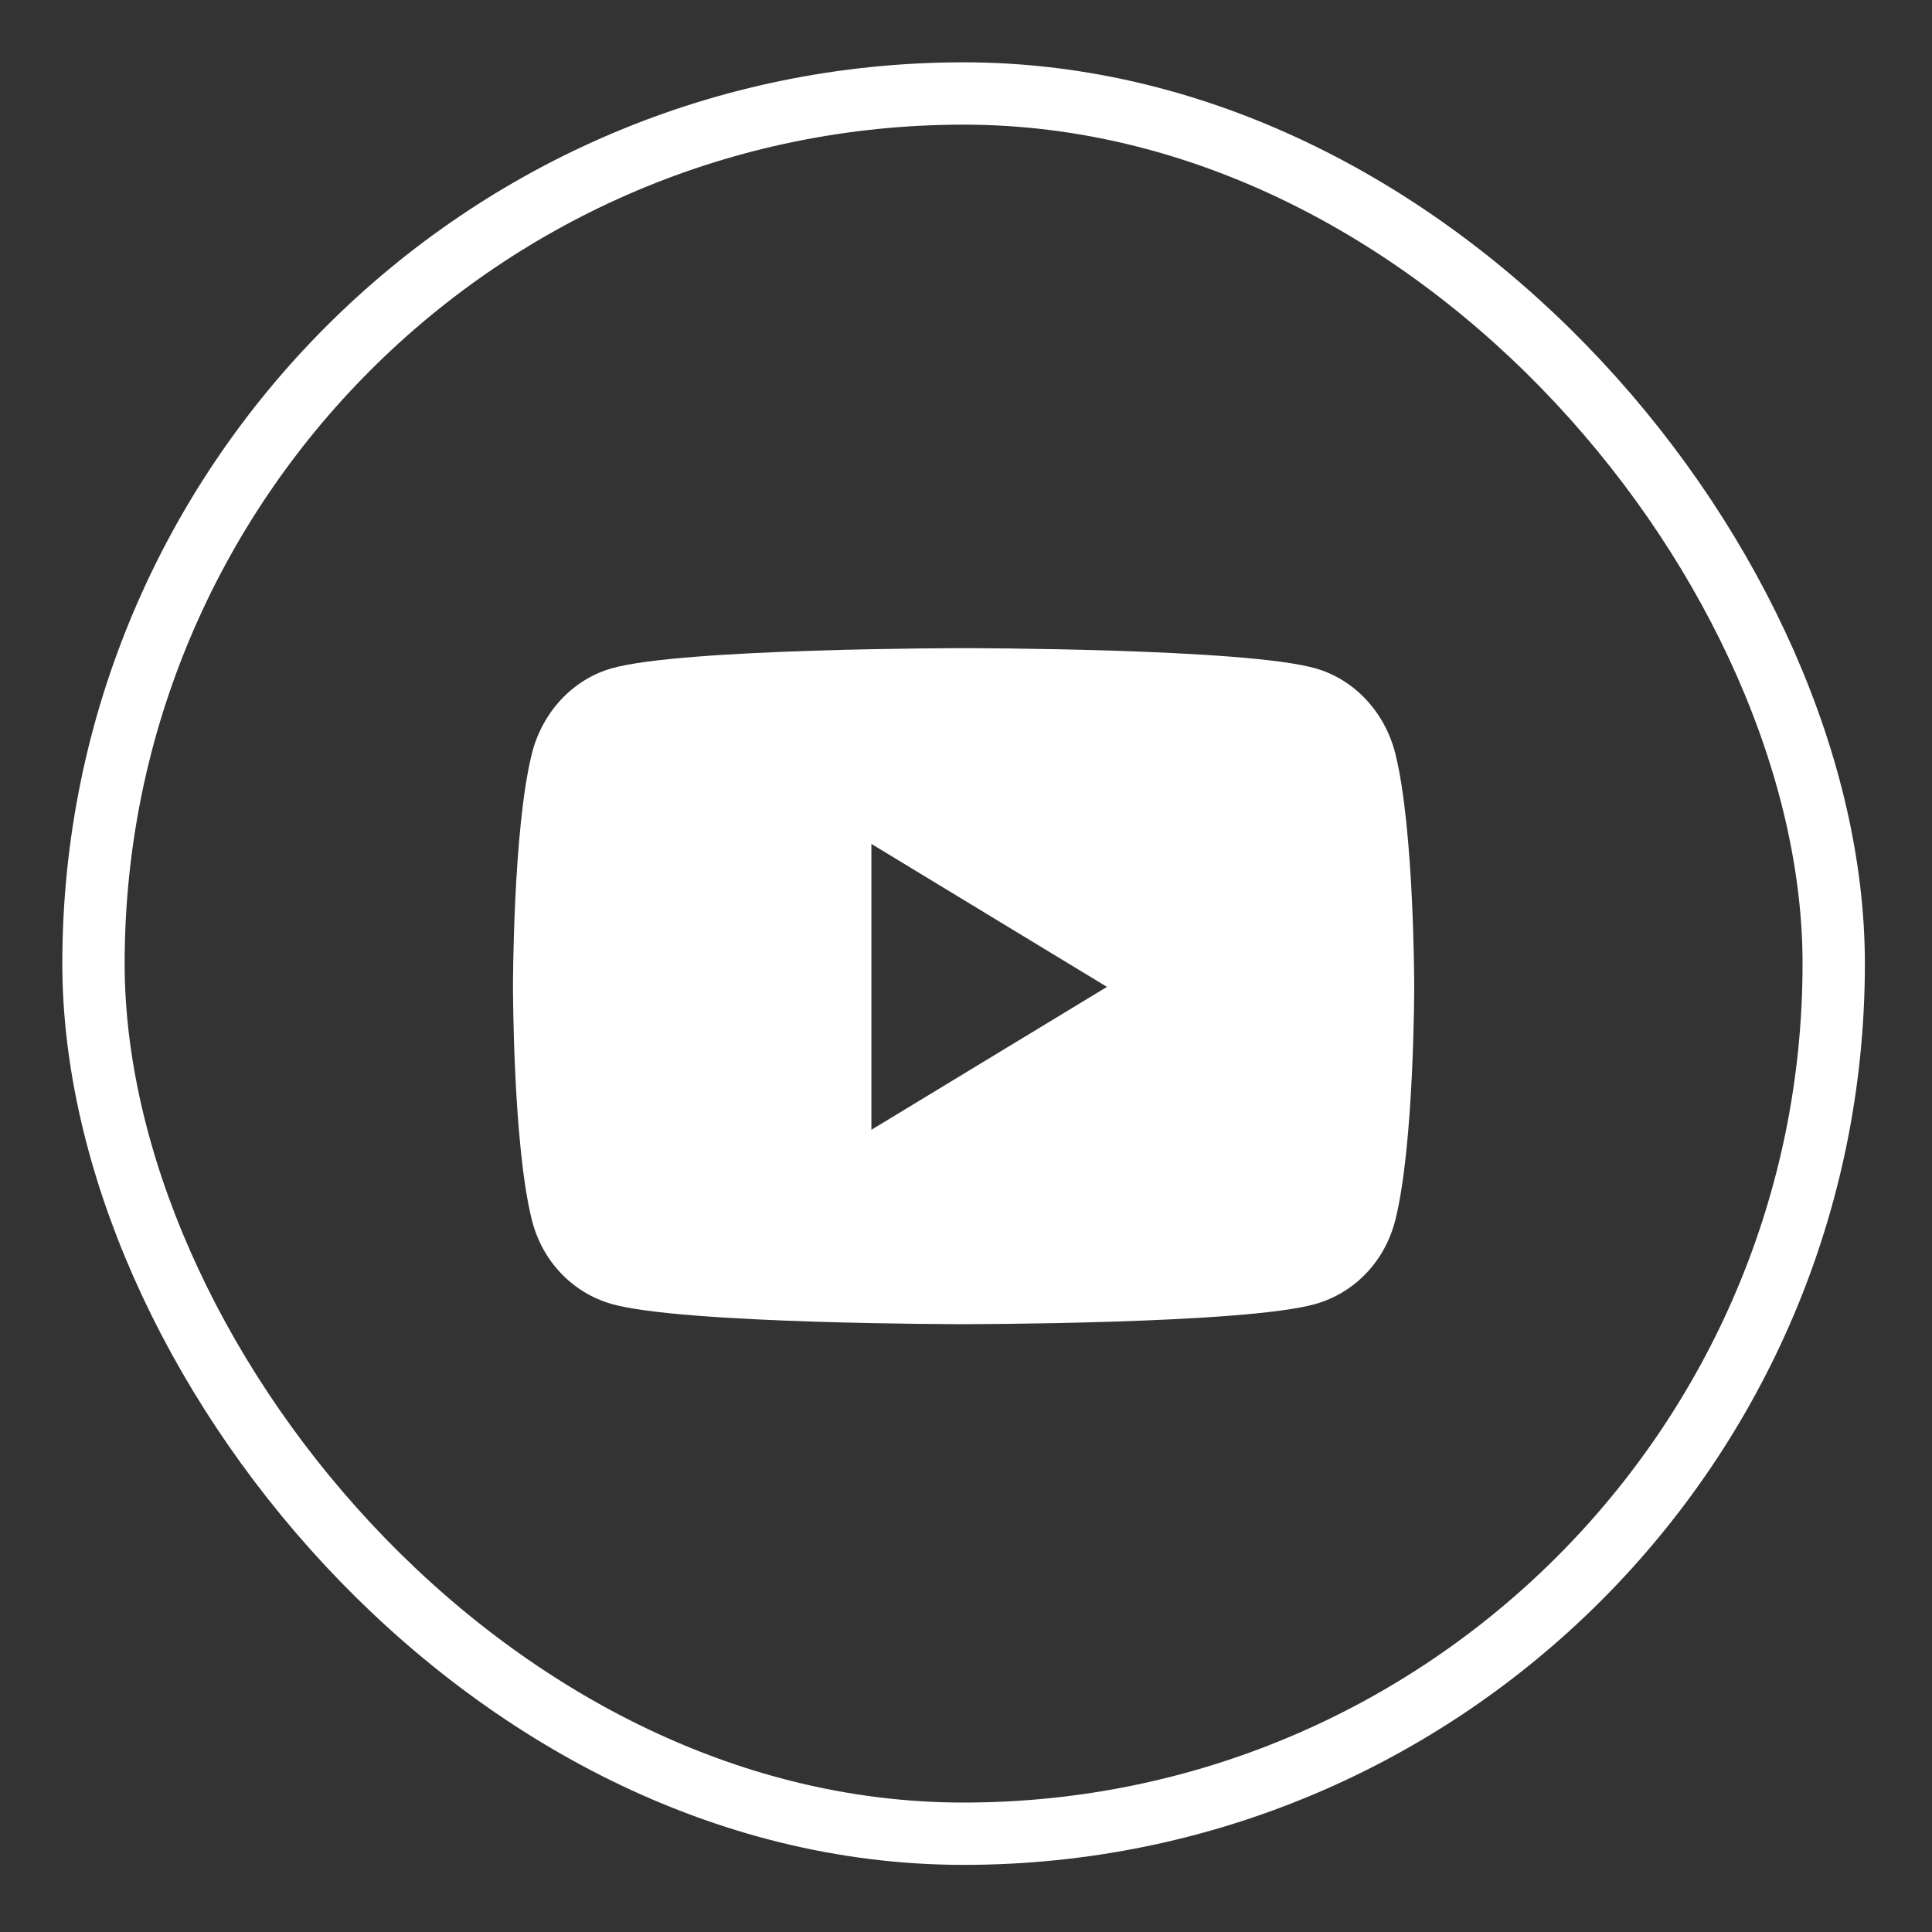 <svg width="31" height="31" viewBox="0 0 31 31" fill="none" xmlns="http://www.w3.org/2000/svg">
<rect x="0" y="0" width="31" height="31" fill="#333333" stroke="none"/>
<rect x="1.5" y="1.5" width="27.923" height="27.923" rx="13.961" stroke="white"/>
<path d="M22.39 12.097C22.224 11.429 21.734 10.903 21.111 10.725C19.984 10.4 15.461 10.4 15.461 10.4C15.461 10.4 10.939 10.4 9.811 10.725C9.189 10.903 8.699 11.429 8.533 12.097C8.231 13.308 8.231 15.834 8.231 15.834C8.231 15.834 8.231 18.361 8.533 19.571C8.699 20.239 9.189 20.744 9.811 20.922C10.939 21.247 15.461 21.247 15.461 21.247C15.461 21.247 19.984 21.247 21.111 20.922C21.734 20.744 22.224 20.239 22.39 19.571C22.692 18.361 22.692 15.834 22.692 15.834C22.692 15.834 22.692 13.308 22.39 12.097ZM13.982 18.128V13.541L17.762 15.835L13.982 18.128Z" fill="white"/>
</svg>
